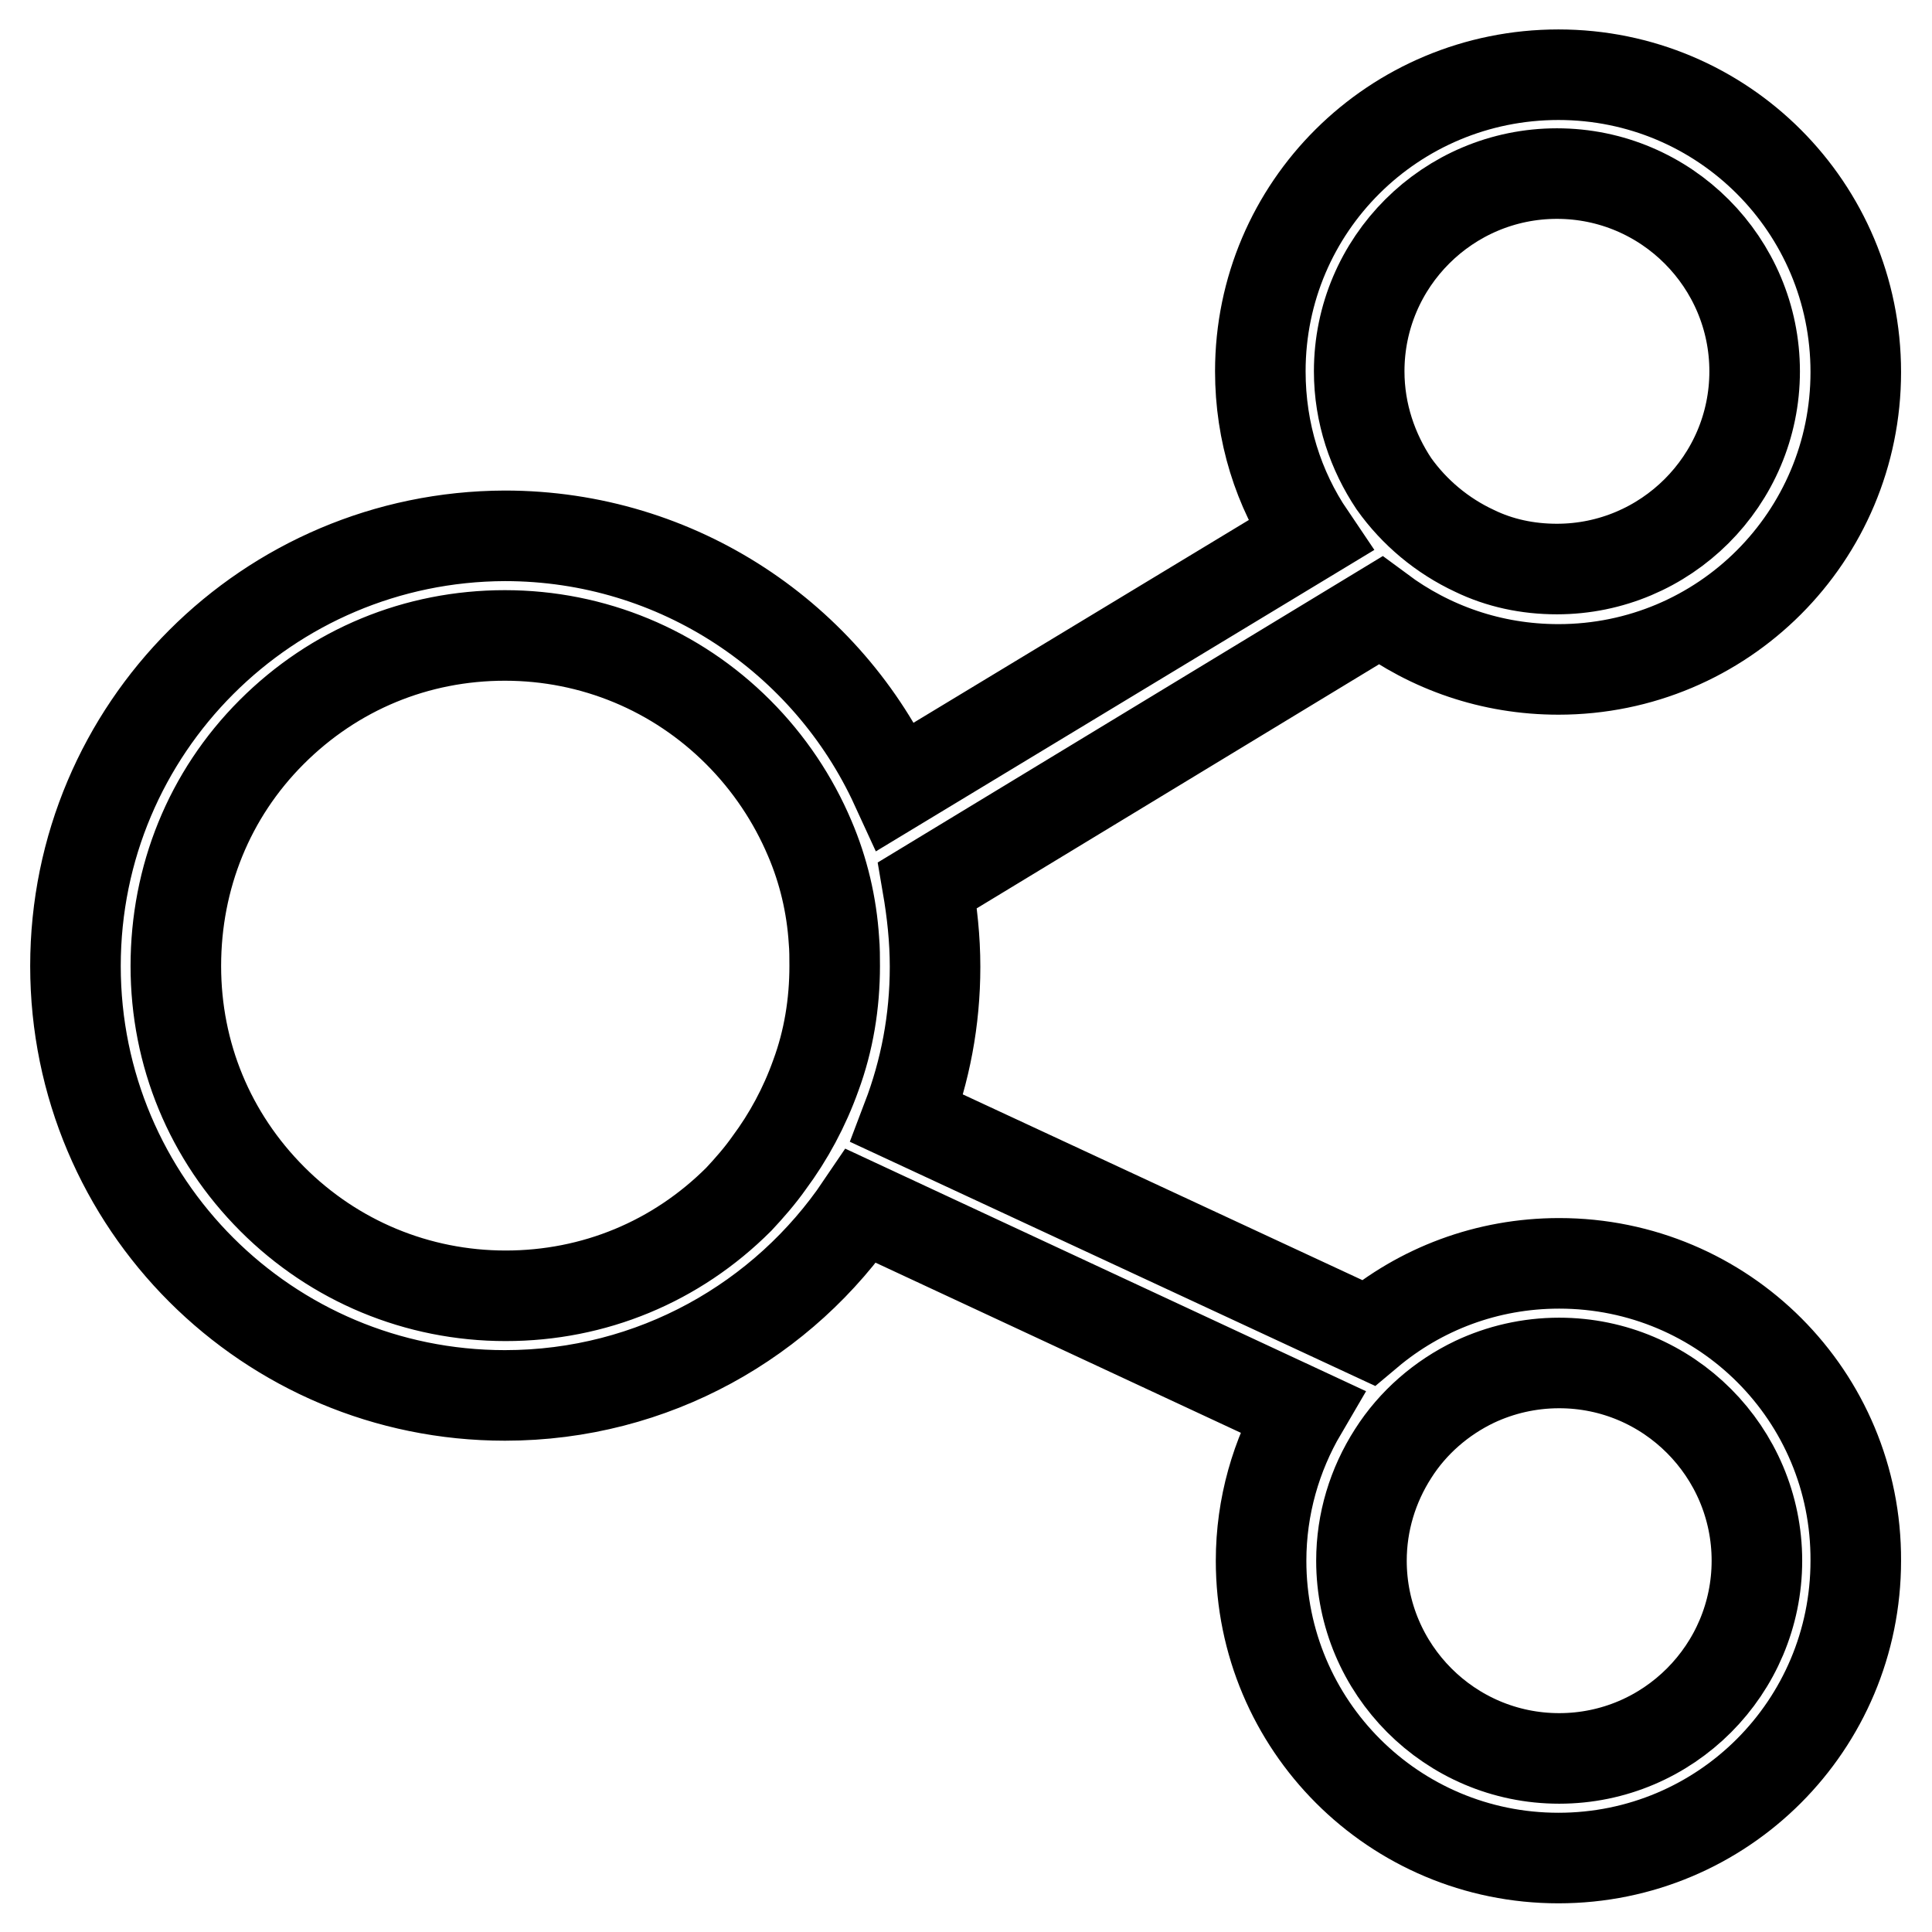 <?xml version="1.0" encoding="utf-8"?>
<!-- Svg Vector Icons : http://www.onlinewebfonts.com/icon -->
<!DOCTYPE svg PUBLIC "-//W3C//DTD SVG 1.1//EN" "http://www.w3.org/Graphics/SVG/1.1/DTD/svg11.dtd">
<svg version="1.1" xmlns="http://www.w3.org/2000/svg" xmlns:xlink="http://www.w3.org/1999/xlink" x="0px" y="0px" viewBox="0 0 256 256" enable-background="new 0 0 256 256" xml:space="preserve">
<g> <path stroke-width="12" fill-opacity="0" stroke="#000000"  d="M206.6,167.4c-9.6,0-18.4,3.4-25.3,9.2l-61.1-28.4c2.4-6.3,3.7-13,3.7-20.1c0-3.7-0.4-7.3-1-10.8l60-36.4 c6.6,4.9,14.7,7.8,23.6,7.8c21.8,0,39.4-17.6,39.4-39.4c0-21.8-17.6-39.4-39.4-39.4S167,27.4,167,49.2c0,8.1,2.4,15.6,6.6,21.8 l-54.9,33.2c-9-19.6-28.8-33.2-51.8-33.2C35.5,71.1,10,96.5,10,128s25.5,56.9,56.9,56.9c19.7,0,37-10,47.2-25.1l58.4,27.2 c-3.4,5.8-5.4,12.6-5.4,19.8c0,21.8,17.6,39.4,39.4,39.4s39.4-17.6,39.4-39.4C246,185,228.4,167.4,206.6,167.4L206.6,167.4z  M180.1,49.2c0-14.5,11.8-26.2,26.2-26.2c14.5,0,26.2,11.8,26.2,26.2c0,14.5-11.8,26.2-26.2,26.2c-3.9,0-7.6-0.8-10.9-2.4 c-4.3-2-8-5.1-10.7-8.9C181.9,59.9,180.1,54.8,180.1,49.2L180.1,49.2z M97.9,158.9c-8.3,8.3-19.2,12.8-30.9,12.8 c-11.7,0-22.7-4.6-30.9-12.8c-8.3-8.3-12.8-19.2-12.8-30.9S27.7,105.3,36,97c8.3-8.3,19.2-12.8,30.9-12.8 c11.7,0,22.7,4.6,30.9,12.8c4.1,4.1,7.3,8.9,9.5,14.1c1.8,4.2,2.9,8.8,3.2,13.5c0.1,1.1,0.1,2.3,0.1,3.4c0,5-0.8,9.9-2.5,14.5 c-1.5,4.2-3.6,8.1-6.2,11.6C100.7,155.8,99.3,157.4,97.9,158.9z M206.6,233c-14.5,0-26.2-11.8-26.2-26.2c0-5.1,1.5-10,4.2-14.2 c2.6-4.1,6.4-7.4,10.8-9.5c3.4-1.6,7.2-2.5,11.2-2.5c14.5,0,26.2,11.8,26.2,26.2S221.1,233,206.6,233L206.6,233z"/></g>
</svg>